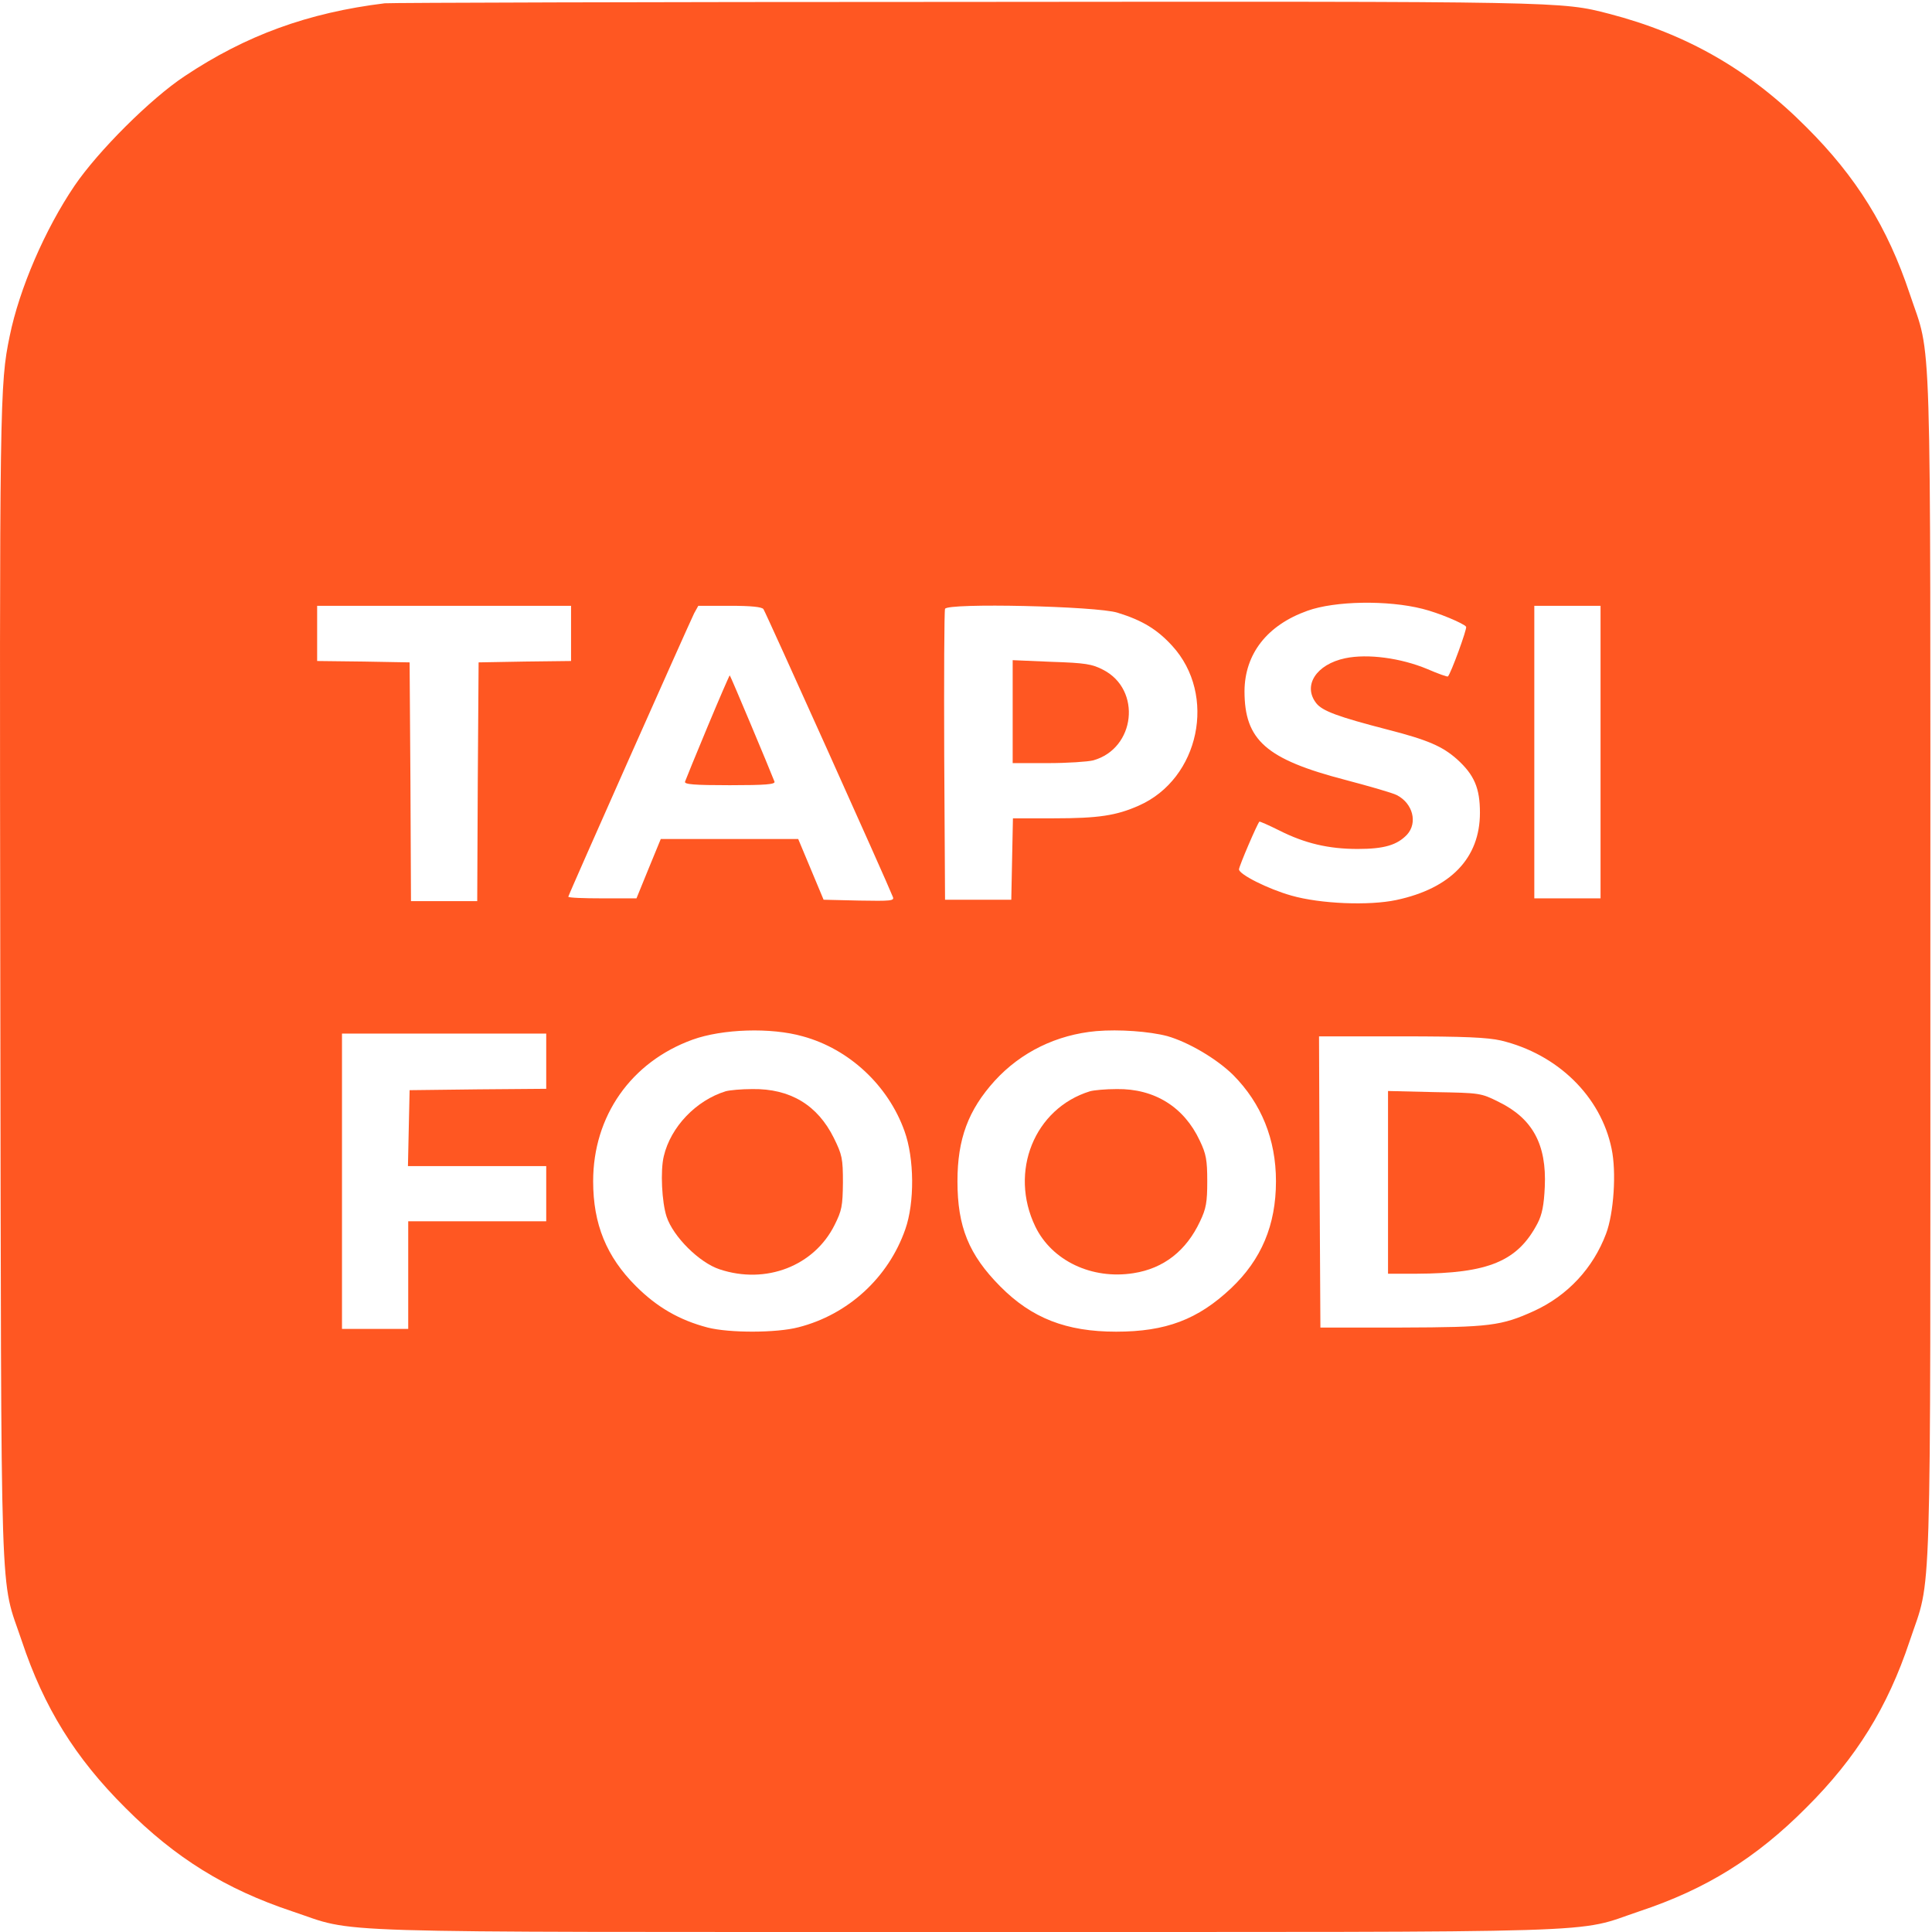 <svg width="157" height="157" viewBox="0 0 157 157" fill="none" xmlns="http://www.w3.org/2000/svg">
<path d="M31.267 0.267C25.032 1.03 19.985 2.869 15.006 6.189C12.225 8.028 7.964 12.289 6.057 15.093C3.658 18.636 1.572 23.459 0.787 27.316C-0.021 31.219 -0.043 32.452 0.024 79.956C0.114 132.394 -0.043 127.931 1.774 133.359C3.568 138.741 6.102 142.846 10.184 146.905C14.244 150.987 18.348 153.522 23.731 155.316C29.181 157.133 24.718 156.998 78.479 156.998C132.241 156.998 127.822 157.133 133.227 155.316C138.633 153.522 142.715 150.987 146.774 146.905C150.856 142.846 153.391 138.741 155.185 133.359C157.002 127.908 156.867 132.372 156.867 78.61C156.867 24.849 157.002 29.312 155.185 23.862C153.391 18.479 150.856 14.375 146.774 10.315C142.154 5.673 137.063 2.757 130.76 1.12C126.835 0.11 127.217 0.11 78.255 0.155C52.776 0.155 31.648 0.223 31.267 0.267ZM115.599 49.476C116.877 49.79 118.963 50.664 119.142 50.934C119.232 51.09 117.909 54.724 117.662 54.971C117.617 55.016 116.855 54.746 115.98 54.365C113.827 53.468 111.135 53.109 109.319 53.49C106.964 53.984 105.842 55.711 106.964 57.146C107.457 57.774 108.713 58.245 112.795 59.299C116.025 60.129 117.213 60.645 118.402 61.699C119.815 62.978 120.264 64.054 120.264 66.05C120.264 69.729 117.886 72.196 113.468 73.138C111.247 73.609 107.3 73.452 104.945 72.779C103.039 72.241 100.684 71.052 100.684 70.648C100.684 70.401 102.164 66.948 102.343 66.768C102.388 66.746 103.106 67.06 103.958 67.486C106.044 68.54 107.973 68.989 110.328 68.989C112.481 68.989 113.535 68.674 114.343 67.822C115.217 66.858 114.814 65.288 113.513 64.615C113.176 64.436 111.292 63.897 109.341 63.381C102.882 61.699 101.132 60.152 101.132 56.159C101.155 53.132 102.971 50.799 106.246 49.633C108.489 48.825 112.773 48.758 115.599 49.476ZM46.406 51.472V53.715L42.661 53.76L38.893 53.827L38.825 63.516L38.781 73.228H36.089H33.398L33.353 63.516L33.286 53.827L29.54 53.76L25.772 53.715V51.472V49.229H36.089H46.406V51.472ZM62.039 49.498C62.218 49.745 72.109 71.725 72.558 72.891C72.693 73.205 72.379 73.228 69.822 73.183L66.928 73.115L65.897 70.648L64.865 68.181H59.28H53.696L52.709 70.581L51.722 73.003H48.963C47.438 73.003 46.182 72.958 46.182 72.869C46.182 72.734 55.938 50.799 56.41 49.834L56.746 49.229H59.28C61.052 49.229 61.904 49.319 62.039 49.498ZM90.815 49.79C92.856 50.418 94.045 51.158 95.256 52.481C98.912 56.473 97.476 63.292 92.542 65.467C90.725 66.275 89.267 66.499 85.656 66.499H82.314L82.247 69.796L82.18 73.115H79.489H76.797L76.73 61.453C76.707 55.038 76.73 49.655 76.797 49.476C76.977 48.982 89.11 49.251 90.815 49.79ZM130.065 61.116V73.003H127.374H124.682V61.116V49.229H127.374H130.065V61.116ZM65.246 84.218C69.014 85.249 72.177 88.21 73.5 91.91C74.308 94.131 74.33 97.742 73.567 99.895C72.199 103.82 68.925 106.826 64.888 107.857C63.093 108.328 59.258 108.328 57.508 107.88C55.198 107.274 53.382 106.22 51.677 104.515C49.277 102.116 48.201 99.469 48.201 95.993C48.201 90.699 51.273 86.303 56.275 84.487C58.697 83.612 62.645 83.477 65.246 84.218ZM94.852 84.195C96.579 84.689 98.867 86.034 100.213 87.358C102.5 89.668 103.689 92.583 103.689 95.993C103.689 99.559 102.5 102.362 100.033 104.695C97.342 107.229 94.74 108.216 90.703 108.216C86.643 108.216 83.84 107.117 81.283 104.538C78.726 101.959 77.806 99.693 77.806 95.993C77.806 92.561 78.681 90.206 80.834 87.829C82.965 85.496 85.858 84.083 89.088 83.791C90.95 83.634 93.394 83.814 94.852 84.195ZM44.388 86.236V88.479L38.848 88.524L33.286 88.591L33.218 91.664L33.151 94.759H38.781H44.388V97.002V99.245H38.781H33.173V103.618V107.992H30.482H27.791V95.993V83.993H36.089H44.388V86.236ZM121.968 84.554C126.566 85.653 130.087 89.085 130.962 93.346C131.366 95.23 131.142 98.594 130.514 100.254C129.459 103.058 127.396 105.278 124.66 106.534C121.991 107.745 121.049 107.857 113.916 107.88H107.3L107.233 96.037L107.188 84.218H113.849C119.03 84.218 120.869 84.307 121.968 84.554Z" fill="#FF5722"/>
<path d="M57.508 59.03C56.543 61.34 55.714 63.382 55.669 63.516C55.579 63.74 56.386 63.808 59.302 63.808C62.218 63.808 63.025 63.74 62.936 63.516C62.577 62.574 59.369 54.926 59.302 54.881C59.28 54.859 58.472 56.72 57.508 59.03Z" fill="#FF5722"/>
<path d="M82.293 57.842V62.013H85.164C86.734 62.013 88.394 61.901 88.842 61.789C92.274 60.825 92.79 56.047 89.65 54.432C88.752 53.961 88.192 53.872 85.455 53.782L82.293 53.647V57.842Z" fill="#FF5722"/>
<path d="M58.967 88.681C56.567 89.421 54.504 91.574 53.943 93.951C53.651 95.14 53.786 97.697 54.167 98.863C54.705 100.501 56.836 102.609 58.473 103.147C62.241 104.403 66.166 102.878 67.826 99.536C68.409 98.37 68.477 98.011 68.499 96.105C68.499 94.131 68.432 93.839 67.759 92.471C66.436 89.802 64.215 88.457 61.142 88.501C60.245 88.501 59.281 88.591 58.967 88.681Z" fill="#FF5722"/>
<path d="M88.573 88.681C84.065 90.071 81.979 95.208 84.132 99.671C85.478 102.452 88.73 104 92.117 103.461C94.561 103.08 96.4 101.645 97.522 99.245C98.015 98.213 98.105 97.697 98.105 95.993C98.105 94.266 98.015 93.772 97.499 92.696C96.221 89.959 93.821 88.457 90.749 88.501C89.851 88.501 88.887 88.591 88.573 88.681Z" fill="#FF5722"/>
<path d="M112.795 96.082V103.506H115.105C120.959 103.483 123.336 102.497 124.951 99.401C125.31 98.706 125.467 97.944 125.534 96.441C125.691 93.009 124.547 90.901 121.811 89.555C120.331 88.815 120.286 88.815 116.563 88.748L112.795 88.658V96.082Z" fill="#FF5722"/>
</svg>
